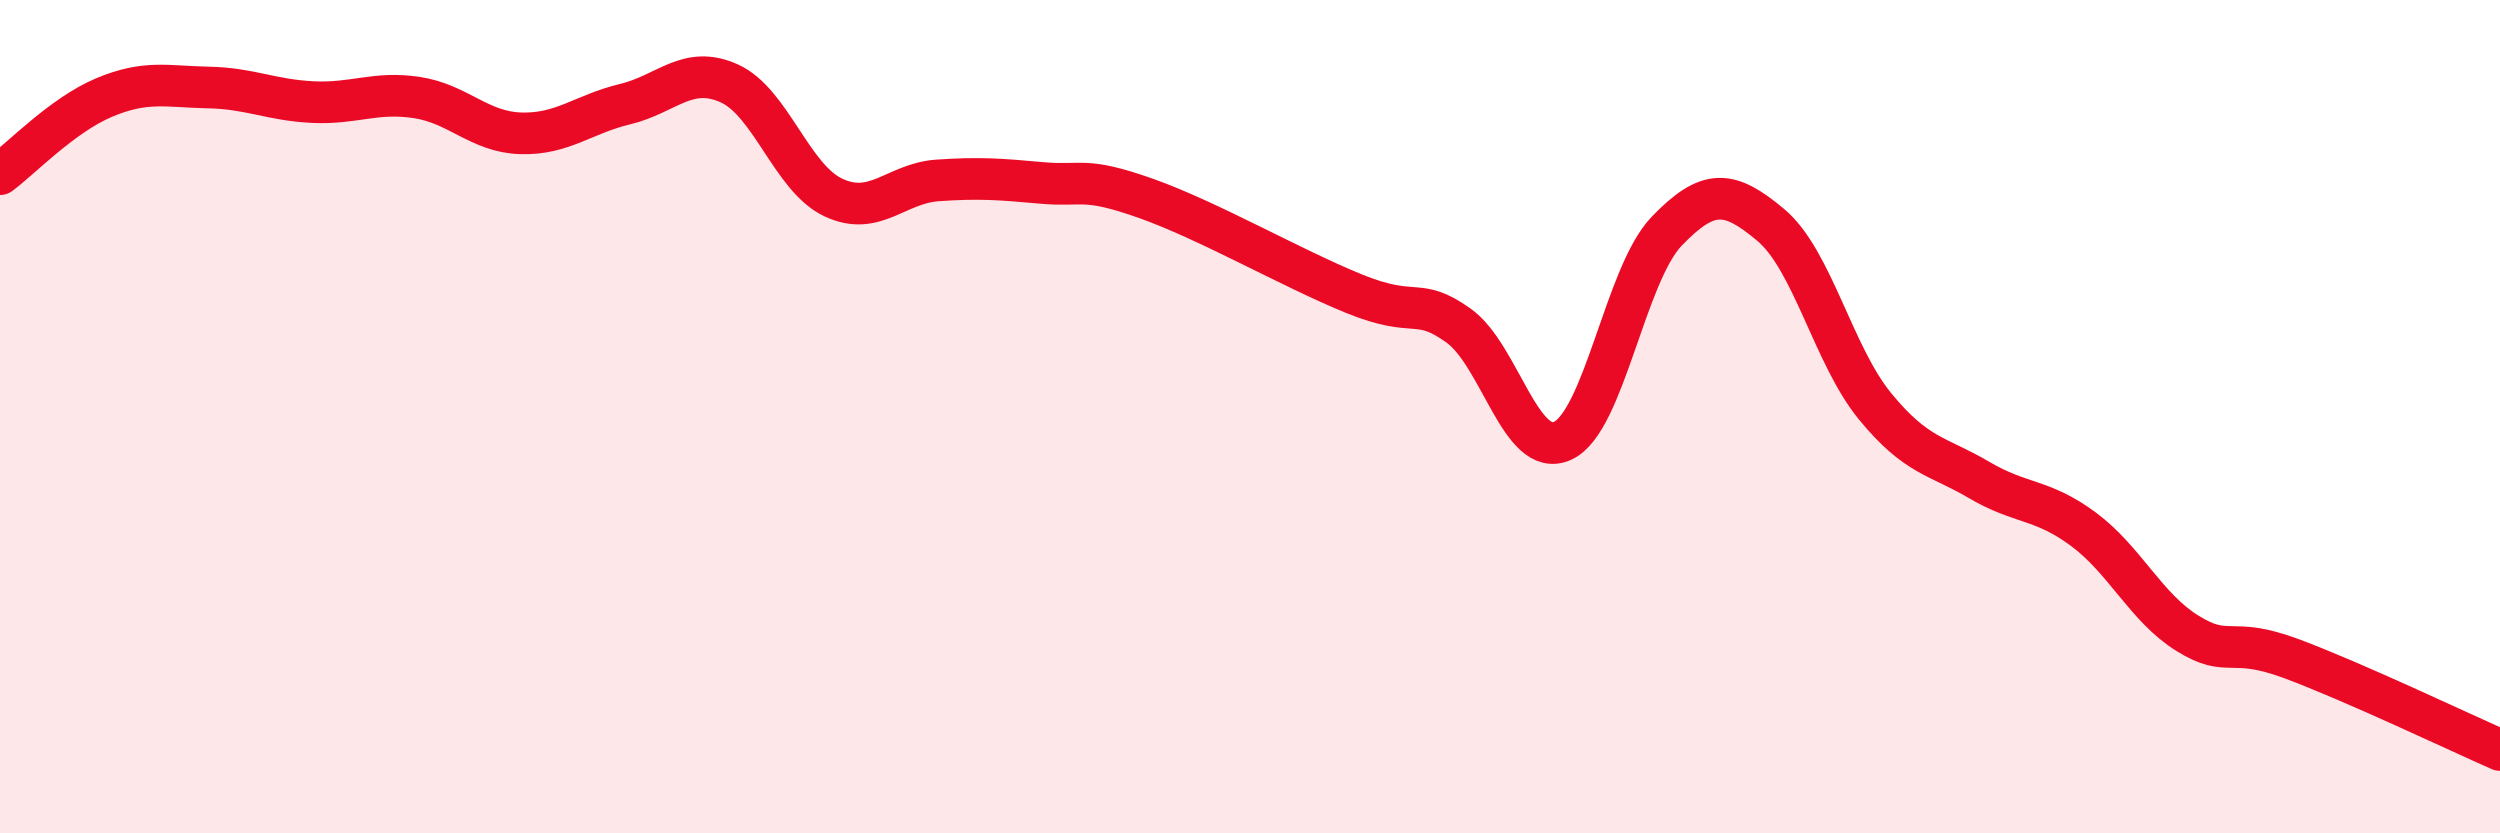
    <svg width="60" height="20" viewBox="0 0 60 20" xmlns="http://www.w3.org/2000/svg">
      <path
        d="M 0,4.18 C 0.5,3.81 1.5,2.76 2.5,2.34 C 3.5,1.92 4,2.08 5,2.1 C 6,2.12 6.5,2.4 7.5,2.45 C 8.5,2.5 9,2.19 10,2.34 C 11,2.49 11.5,3.17 12.5,3.2 C 13.5,3.23 14,2.74 15,2.5 C 16,2.26 16.5,1.55 17.5,2 C 18.5,2.45 19,4.27 20,4.74 C 21,5.21 21.5,4.4 22.5,4.33 C 23.5,4.26 24,4.3 25,4.39 C 26,4.48 26,4.23 27.5,4.76 C 29,5.29 31,6.44 32.5,7.05 C 34,7.66 34,7.1 35,7.81 C 36,8.52 36.5,11.03 37.5,10.58 C 38.5,10.13 39,6.59 40,5.55 C 41,4.51 41.5,4.56 42.5,5.4 C 43.5,6.24 44,8.53 45,9.75 C 46,10.97 46.5,10.93 47.5,11.52 C 48.5,12.11 49,11.96 50,12.7 C 51,13.44 51.5,14.58 52.5,15.2 C 53.5,15.82 53.5,15.25 55,15.81 C 56.5,16.37 59,17.56 60,18L60 20L0 20Z"
        fill="#EB0A25"
        opacity="0.1"
        stroke-linecap="round"
        stroke-linejoin="round"
      />
      <path
        d="M 0,4.18 C 0.5,3.81 1.5,2.76 2.5,2.34 C 3.5,1.92 4,2.08 5,2.1 C 6,2.12 6.5,2.4 7.5,2.45 C 8.5,2.5 9,2.19 10,2.34 C 11,2.49 11.5,3.17 12.5,3.2 C 13.5,3.23 14,2.74 15,2.5 C 16,2.26 16.5,1.55 17.5,2 C 18.5,2.45 19,4.27 20,4.74 C 21,5.21 21.5,4.4 22.5,4.33 C 23.5,4.26 24,4.3 25,4.39 C 26,4.48 26,4.23 27.5,4.76 C 29,5.29 31,6.44 32.5,7.05 C 34,7.66 34,7.1 35,7.81 C 36,8.52 36.5,11.03 37.5,10.58 C 38.5,10.13 39,6.59 40,5.55 C 41,4.51 41.5,4.56 42.5,5.4 C 43.5,6.24 44,8.53 45,9.75 C 46,10.97 46.5,10.93 47.5,11.52 C 48.5,12.11 49,11.96 50,12.7 C 51,13.44 51.5,14.58 52.5,15.2 C 53.5,15.82 53.5,15.25 55,15.81 C 56.5,16.37 59,17.56 60,18"
        stroke="#EB0A25"
        stroke-width="1"
        fill="none"
        stroke-linecap="round"
        stroke-linejoin="round"
      />
    </svg>
  